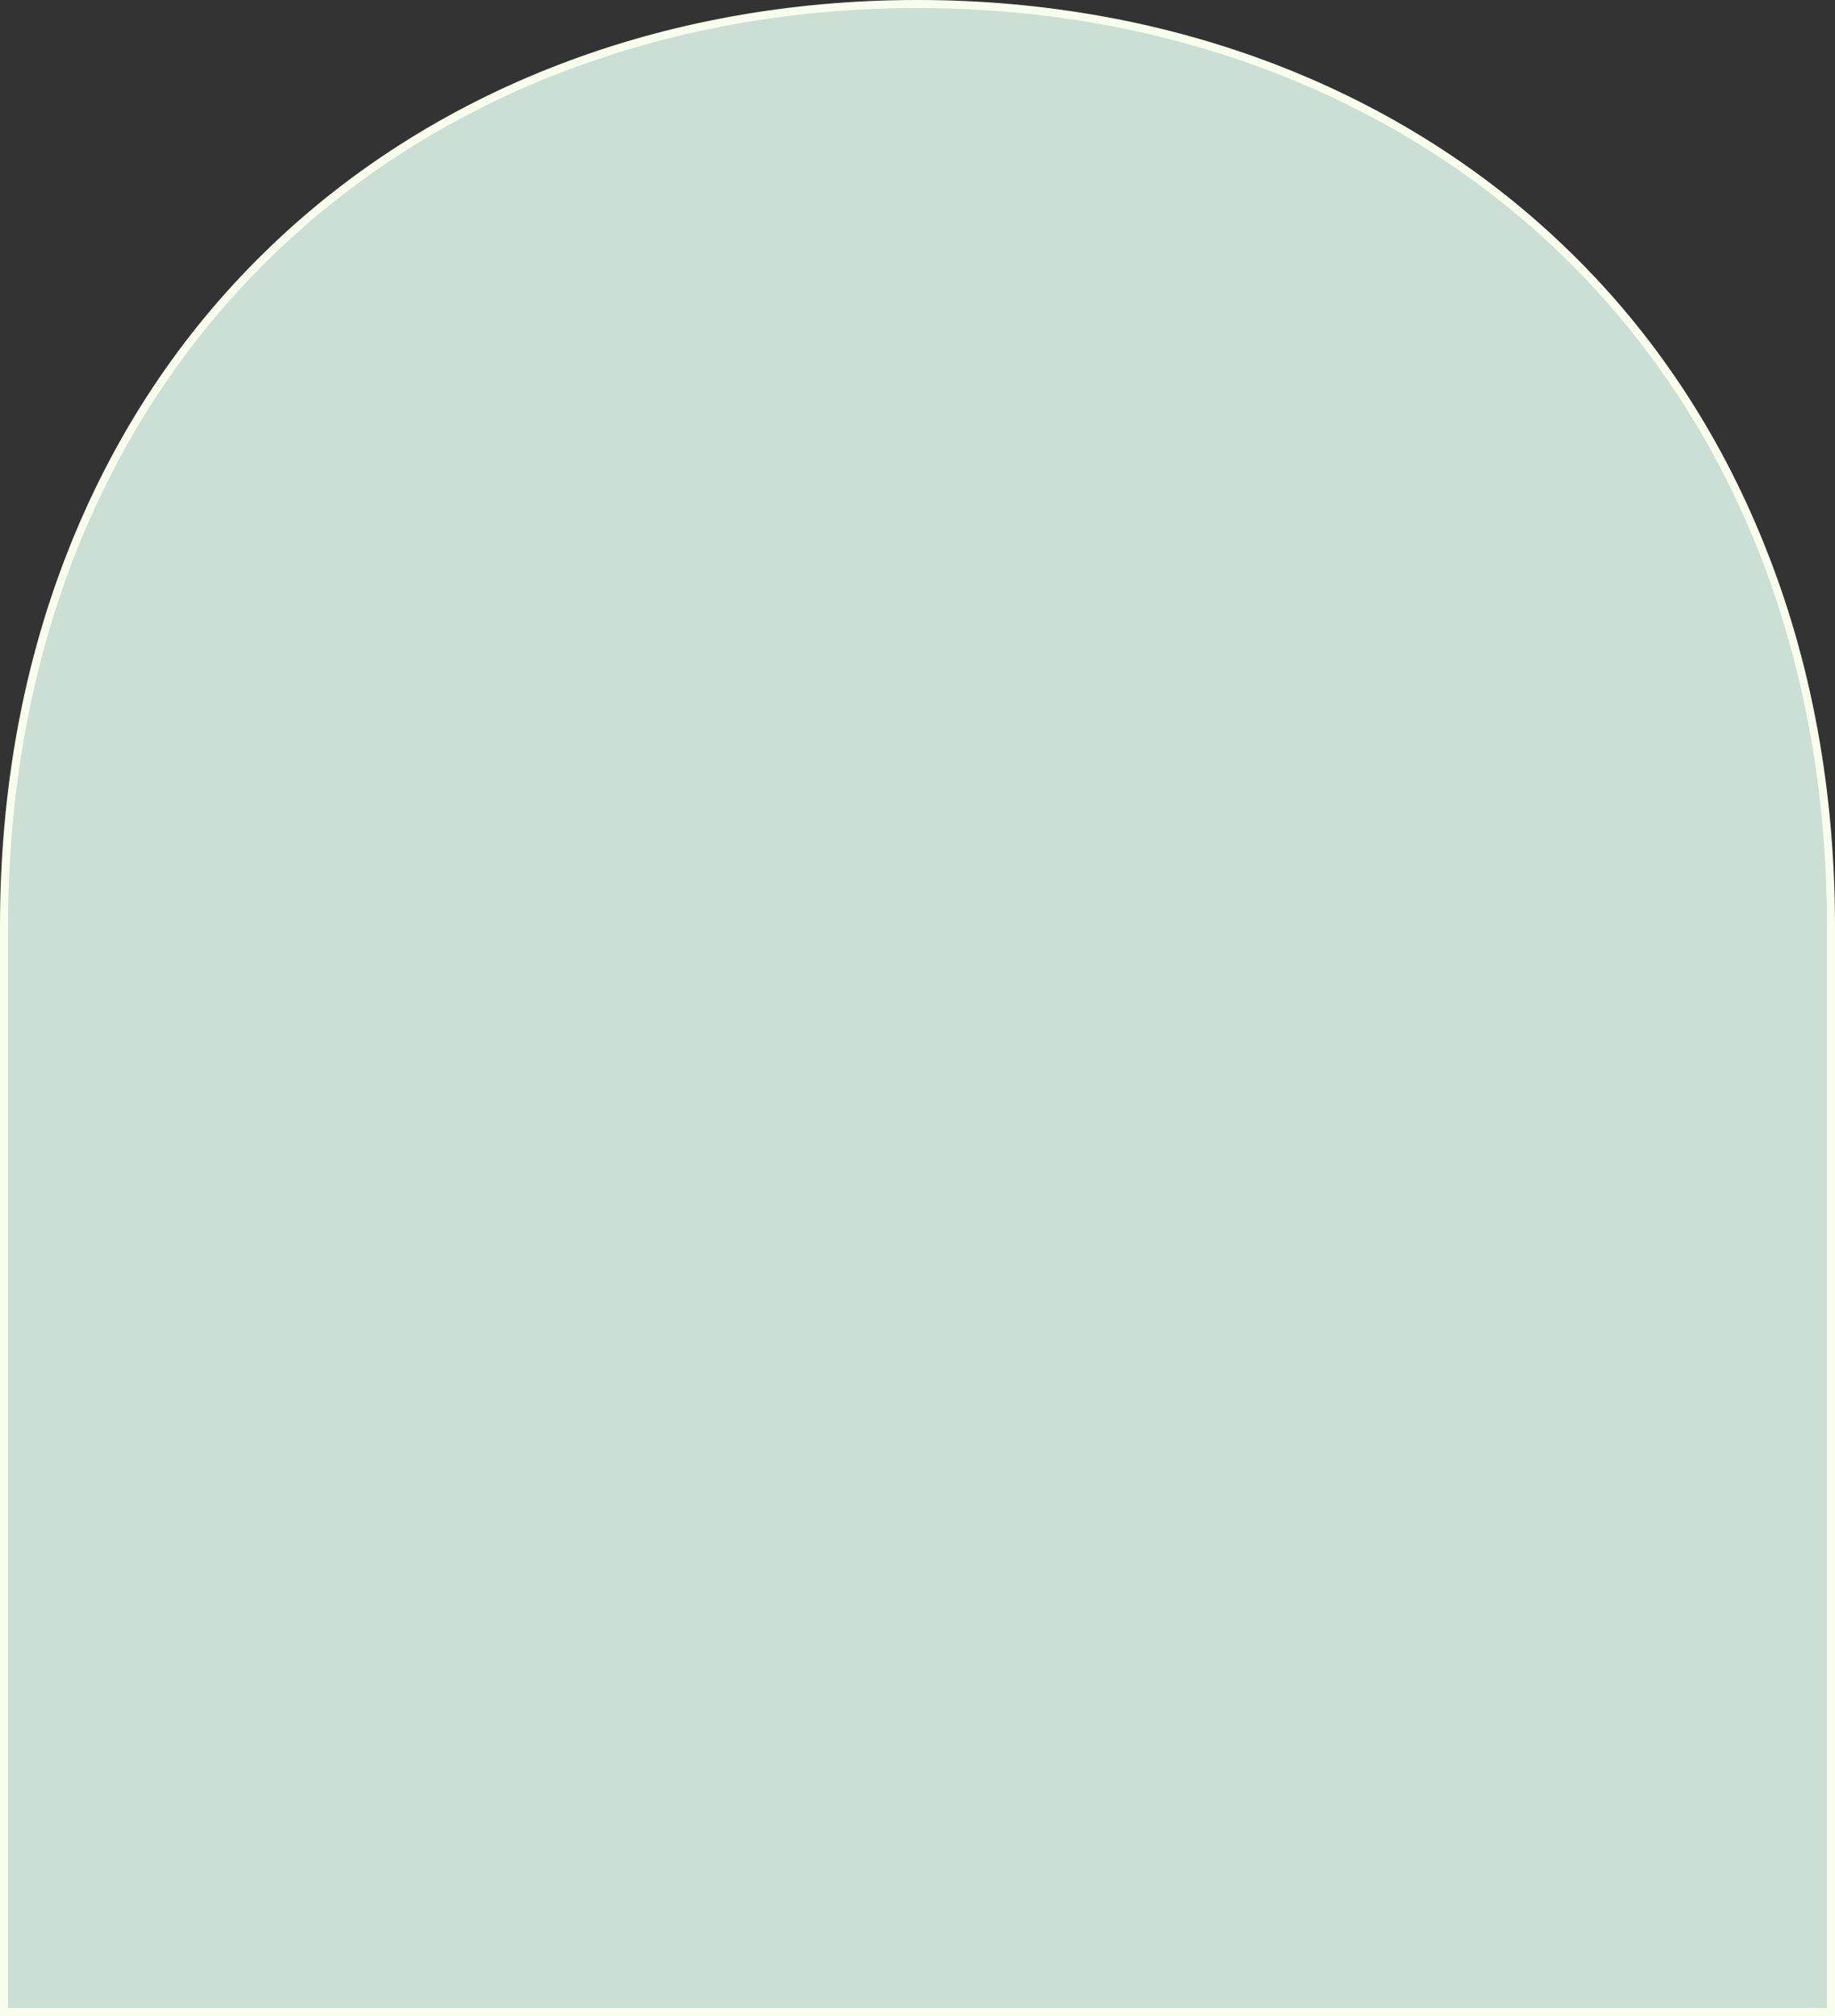 <?xml version="1.0" encoding="UTF-8" standalone="no"?><svg xmlns="http://www.w3.org/2000/svg" xmlns:xlink="http://www.w3.org/1999/xlink" fill="#000000" height="502" preserveAspectRatio="xMidYMid meet" version="1" viewBox="0.0 0.0 457.0 502.0" width="457" zoomAndPan="magnify"><rect x="0.0" y="0.0" width="457.0" height="502.0" fill="#333333" stroke="none"/><g id="change1_1"><path d="M228.5,1C100.1,1,1,91.1,1,230.7C1,329.8,1,501,1,501h227.5H456c0,0,0-171.2,0-270.3 C456,91.1,356.9,1,228.5,1z" fill="#ccdfd4"/></g><g id="change2_1"><path d="M457,502H0V230.7c0-34.2,5.9-66.2,17.6-95.2C28.8,107.7,45,83.2,65.9,62.8C107.2,22.3,165,0,228.5,0 s121.2,22.3,162.6,62.8c20.9,20.4,37.1,44.9,48.3,72.8c11.7,29,17.6,61,17.6,95.2V502z M2,500h453V230.7c0-33.9-5.9-65.7-17.4-94.4 c-11.1-27.6-27.2-51.8-47.9-72.1C348.7,24.1,291.4,2,228.5,2S108.3,24.1,67.3,64.2c-20.7,20.2-36.8,44.5-47.9,72.1 C7.9,165,2,196.8,2,230.7V500z" fill="#f9ffed"/></g></svg>
